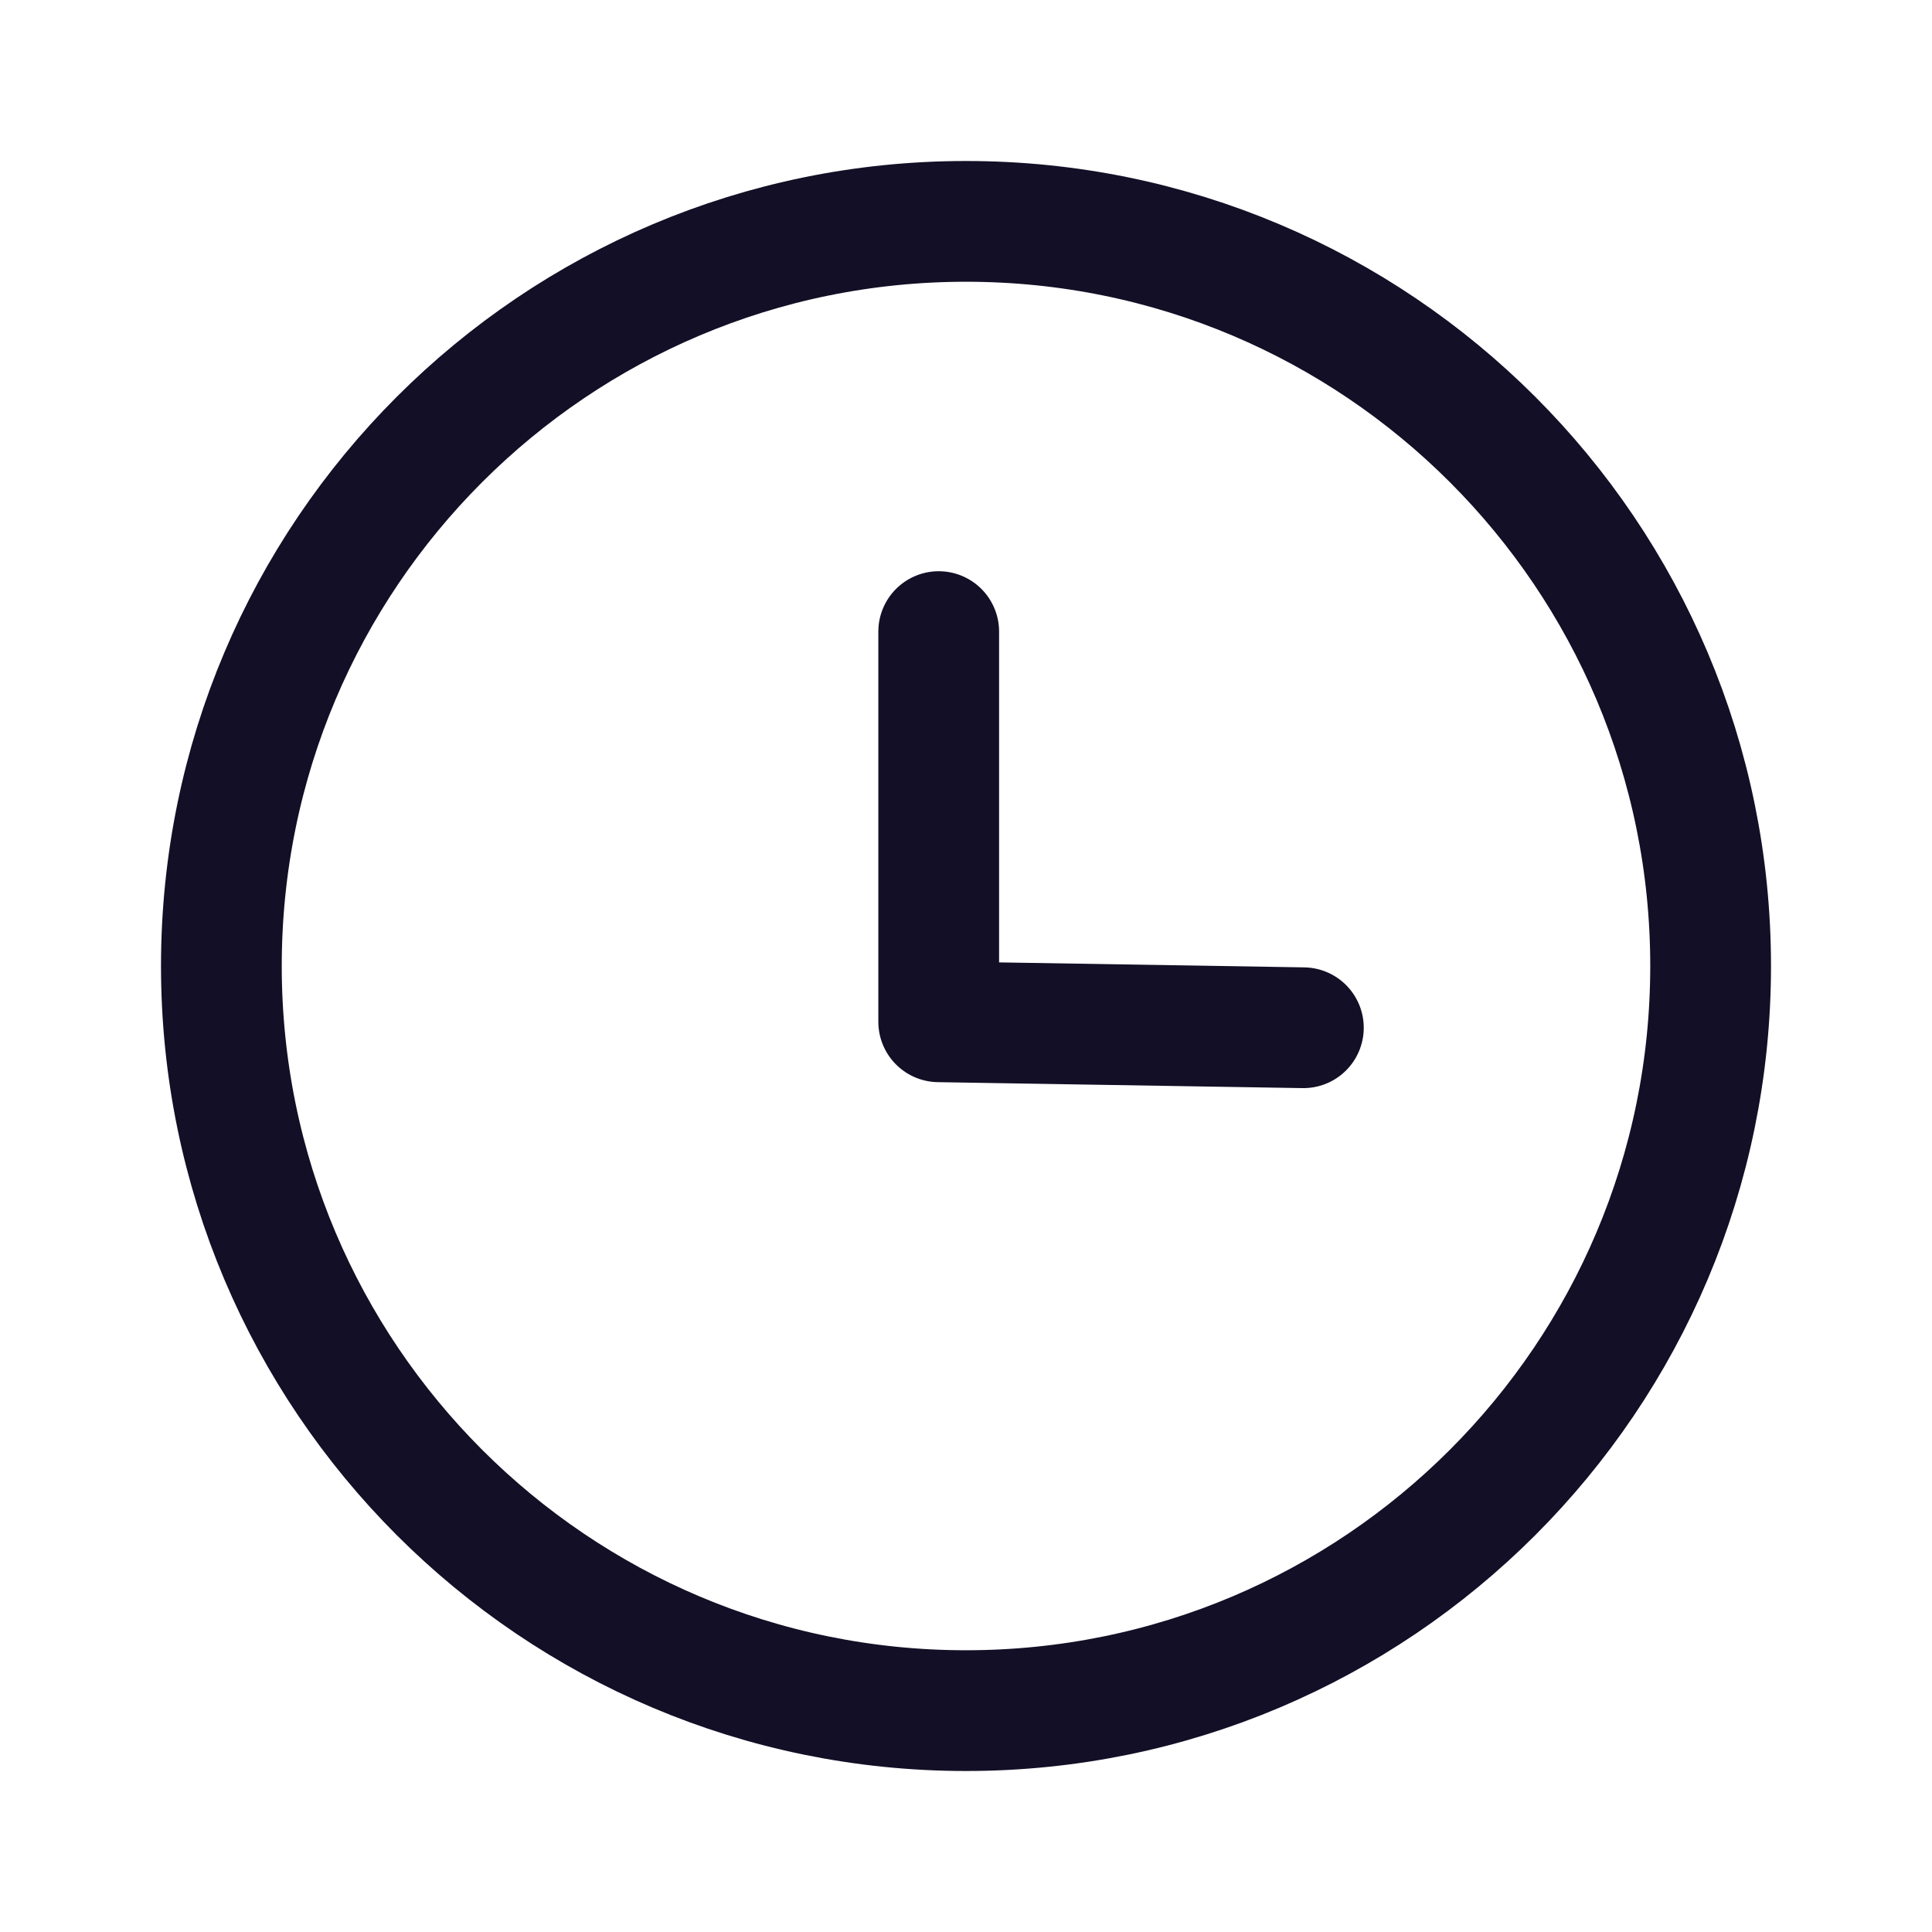 <?xml version="1.0" encoding="utf-8"?>
<!-- Uploaded to: SVG Repo, www.svgrepo.com, Generator: SVG Repo Mixer Tools -->
<svg width="800px" height="800px" viewBox="0 0 24 24" fill="none" xmlns="http://www.w3.org/2000/svg">
<g id="Iconly/Curved/Time Circle">
<g id="Time Circle">
<path id="Stroke 1" fill-rule="evenodd" clip-rule="evenodd" d="M21.25 12C21.25 17.108 17.109 21.25 12 21.25C6.892 21.25 2.75 17.108 2.75 12C2.75 6.891 6.892 2.75 12 2.75C17.109 2.75 21.25 6.891 21.25 12Z" stroke="#130F26" stroke-width="1.5" stroke-linecap="round" stroke-linejoin="round"/>
<path id="Stroke 3" d="M16.191 12.767L11.661 12.693V7.846" stroke="#130F26" stroke-width="1.5" stroke-linecap="round" stroke-linejoin="round"/>
</g>
</g>
</svg>